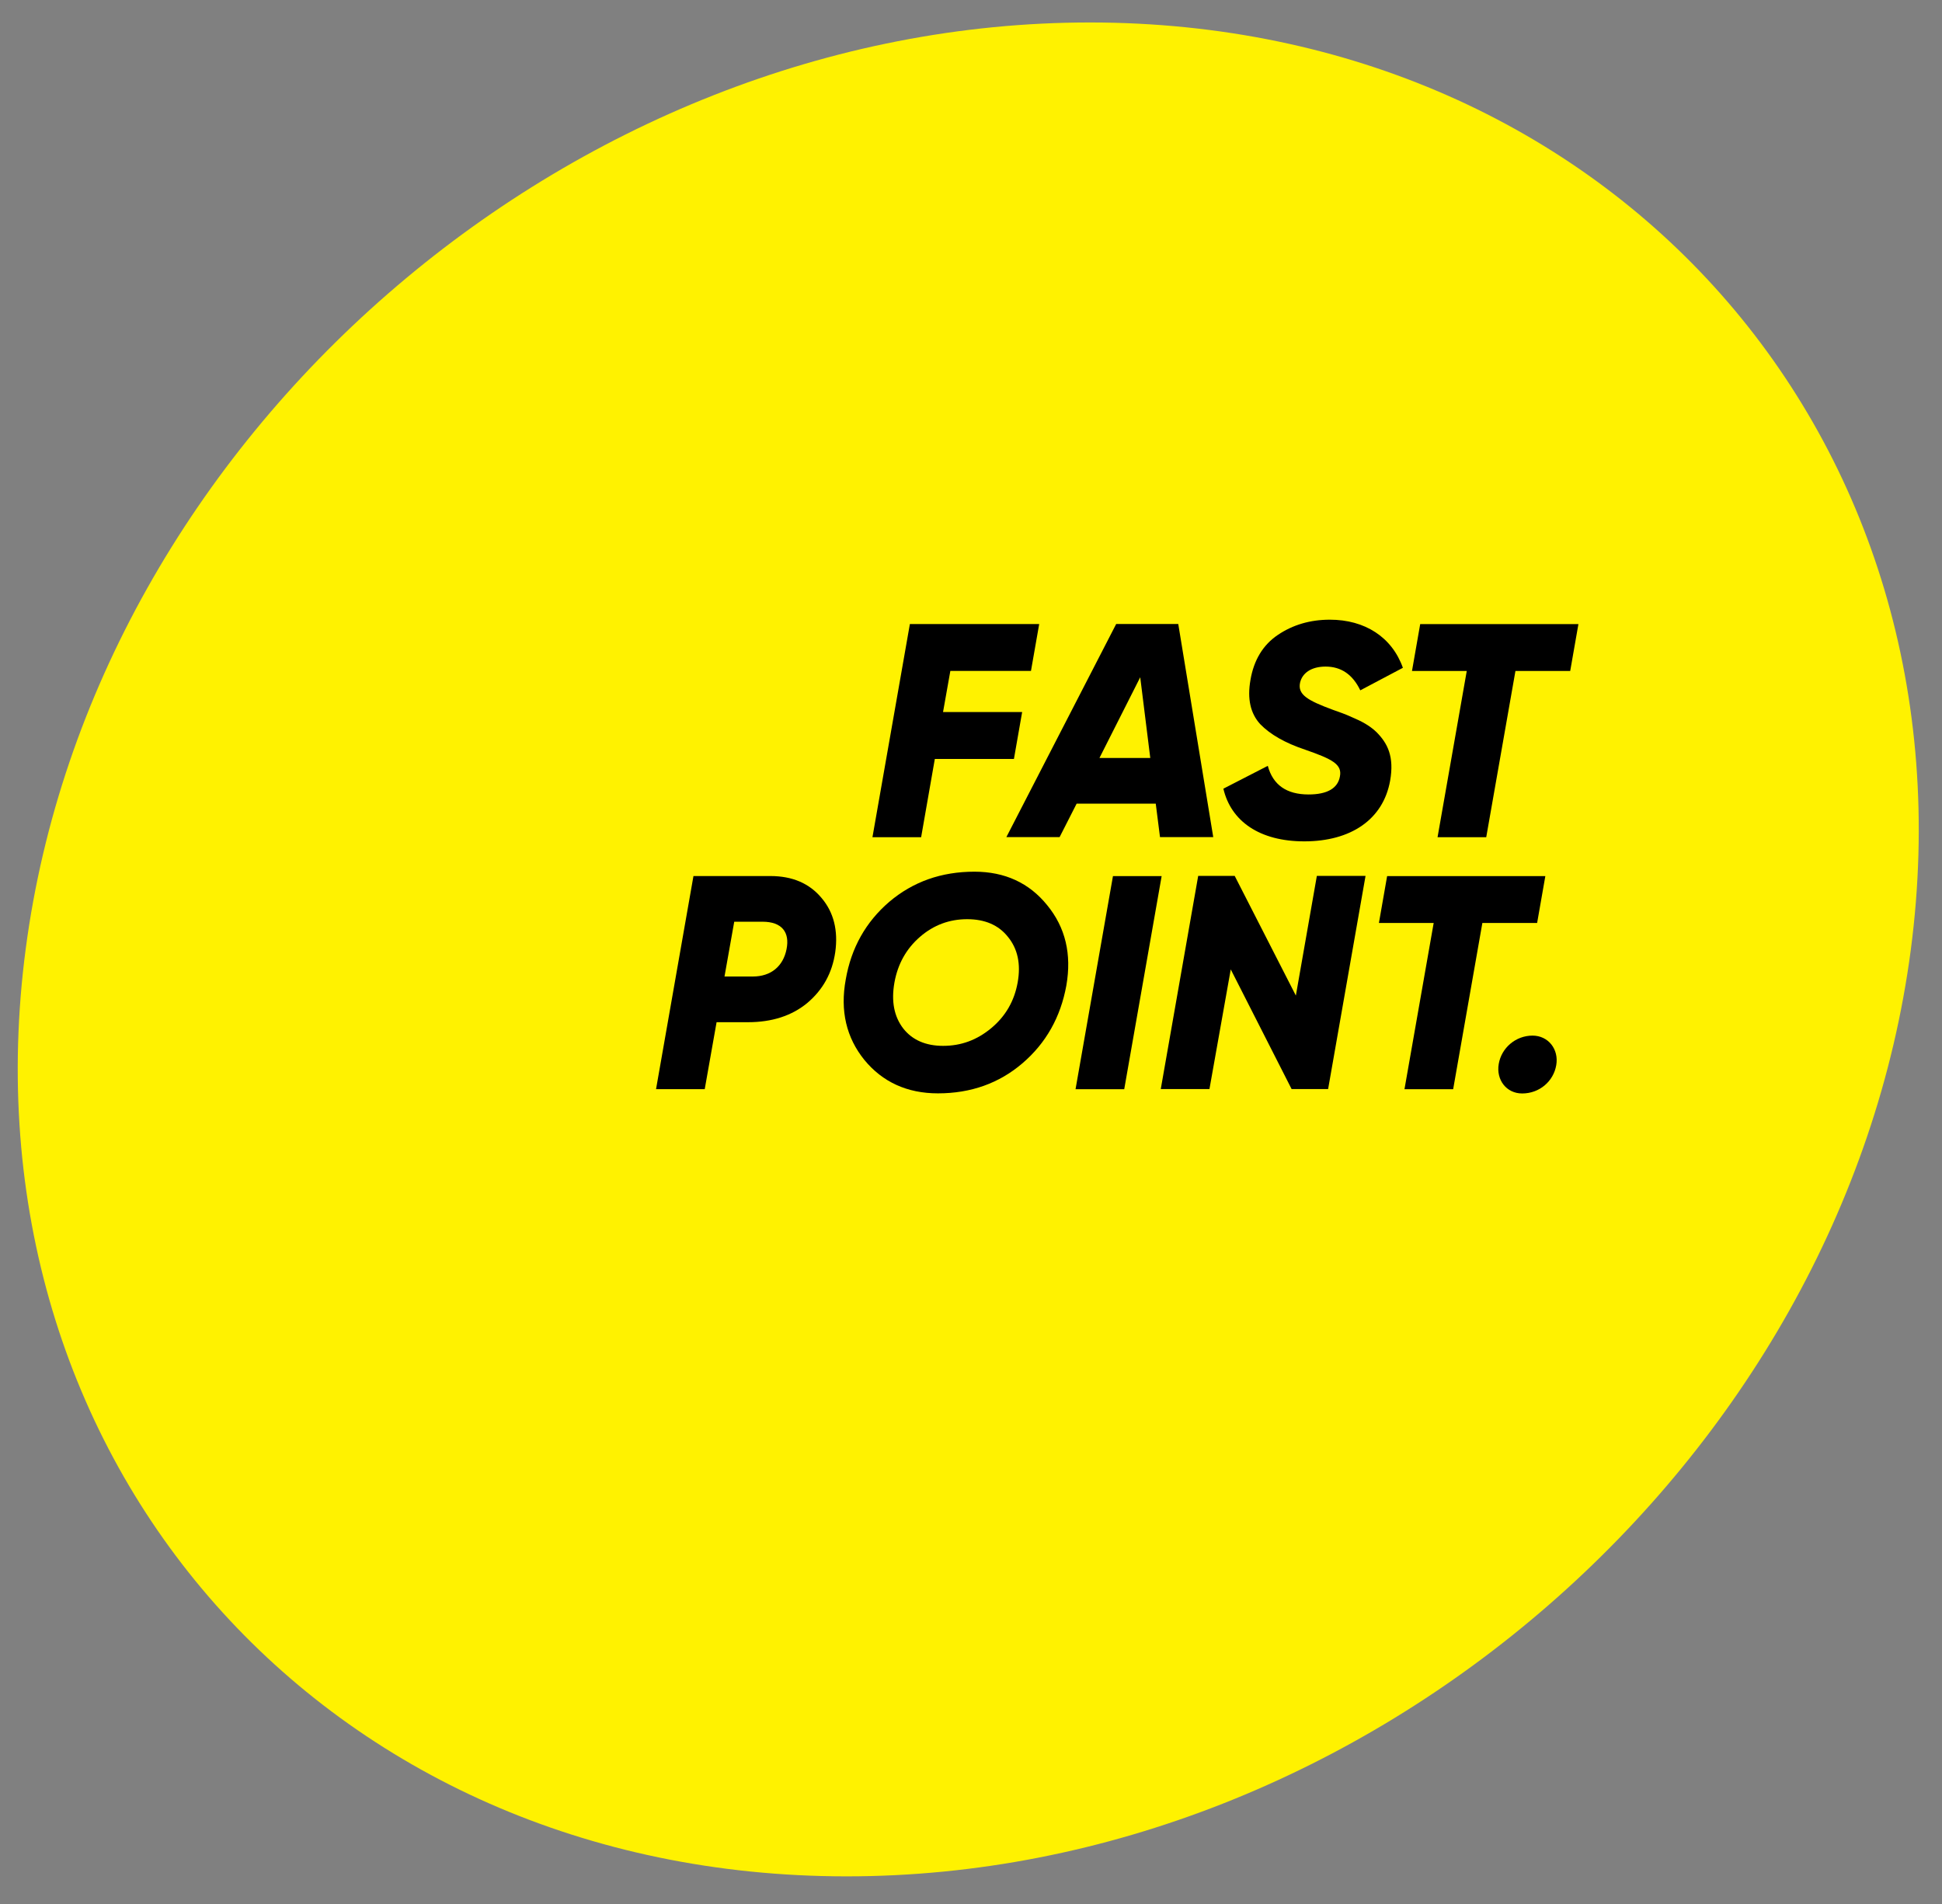 <?xml version="1.0" encoding="UTF-8" standalone="no"?> <svg xmlns="http://www.w3.org/2000/svg" xmlns:xlink="http://www.w3.org/1999/xlink" xmlns:serif="http://www.serif.com/" width="100%" height="100%" viewBox="0 0 205 201" xml:space="preserve" style="fill-rule:evenodd;clip-rule:evenodd;stroke-linejoin:round;stroke-miterlimit:1.414;"><rect x="0" y="0" width="205" height="201" fill="#808080" stroke="none"/> <g transform="matrix(1,0,0,1,-27,0)"> <g id="Header_big_logo" transform="matrix(1.022,0,0,1.028,-2.641,201)"> <rect x="29" y="-195.545" width="200.568" height="195.545" style="fill:none;"></rect> <g transform="matrix(0.534,0,0,0.531,226.366,-98.09)"> <path d="M0,0.199C-13.039,99.195 -105.232,179.403 -205.92,179.348C-306.606,179.294 -377.66,98.997 -364.621,0C-351.582,-98.996 -259.389,-179.204 -158.701,-179.149C-58.015,-179.094 13.039,-98.798 0,0.199" style="fill:rgb(255,242,0);fill-rule:nonzero;"></path> </g> <g transform="matrix(0.978,0,0,0.973,2.584,-2.919)"> <g transform="matrix(0.545,0,0,0.545,135.896,-114.549)"> <path d="M0,-23.112L-15.623,-23.112L-17.039,-15.152L-1.709,-15.152L-3.301,-6.072L-18.631,-6.072L-21.283,9.08L-30.717,9.08L-23.465,-32.192L1.594,-32.192L0,-23.112Z" style="fill-rule:nonzero;"></path> </g> <g transform="matrix(0.545,0,0,0.545,143.13,-123.746)"> <path d="M0,10.612L9.846,10.612L7.9,-5.013L0,10.612ZM11.732,25.942L10.908,19.456L-4.422,19.456L-7.725,25.942L-18.041,25.942L3.242,-15.33L15.27,-15.33L22.051,25.942L11.732,25.942Z" style="fill-rule:nonzero;"></path> </g> <g transform="matrix(0.545,0,0,0.545,156.217,-126.995)"> <path d="M0,22.523L8.607,18.101C9.611,21.815 12.264,23.643 16.51,23.643C20.105,23.643 22.17,22.464 22.582,20.165C23.053,17.806 21.107,16.804 15.859,14.976C11.969,13.679 9.08,12.028 7.135,10.023C5.248,7.96 4.6,5.13 5.248,1.474C5.896,-2.358 7.664,-5.306 10.555,-7.252C13.443,-9.198 16.803,-10.2 20.637,-10.2C27.416,-10.2 32.664,-6.839 34.787,-0.884L26.531,3.479C25.059,0.413 22.818,-1.12 19.811,-1.12C16.98,-1.12 15.271,0.177 14.857,2.005C14.387,4.304 16.273,5.424 21.227,7.252C22.699,7.783 23.467,8.019 24.881,8.667C26.709,9.434 28.301,10.259 29.656,11.556C31.838,13.738 33.135,16.332 32.311,20.99C30.953,28.537 24.645,32.723 15.684,32.723C7.016,32.723 1.475,28.832 0,22.523" style="fill-rule:nonzero;"></path> </g> <g transform="matrix(0.545,0,0,0.545,193.714,-109.596)"> <path d="M0,-41.272L-1.592,-32.192L-12.205,-32.192L-17.865,0L-27.299,0L-21.639,-32.192L-32.252,-32.192L-30.66,-41.272L0,-41.272Z" style="fill-rule:nonzero;"></path> </g> <g transform="matrix(0.545,0,0,0.545,107.545,-87.827)"> <path d="M0,-23.584L-5.482,-23.584L-7.369,-12.972L-1.887,-12.972C1.652,-12.972 4.01,-14.977 4.658,-18.278C5.307,-21.521 3.773,-23.584 0,-23.584M1.533,-32.428C5.779,-32.428 9.08,-31.013 11.439,-28.183C13.797,-25.412 14.682,-21.875 14.092,-17.688C13.502,-13.62 11.676,-10.377 8.668,-7.842C5.66,-5.365 1.828,-4.127 -2.83,-4.127L-8.902,-4.127L-11.201,8.844L-20.635,8.844L-13.383,-32.428L1.533,-32.428Z" style="fill-rule:nonzero;"></path> </g> <g transform="matrix(0.545,0,0,0.545,131.695,-99.084)"> <path d="M0,17.689C2.771,15.389 4.48,12.442 5.129,8.845C5.777,5.249 5.129,2.3 3.242,0.001C1.416,-2.298 -1.238,-3.418 -4.658,-3.418C-8.078,-3.418 -11.143,-2.298 -13.797,0.001C-16.449,2.3 -18.1,5.249 -18.75,8.845C-19.398,12.501 -18.809,15.449 -17.039,17.748C-15.27,19.989 -12.676,21.109 -9.316,21.109C-5.836,21.109 -2.771,19.989 0,17.689M-24.586,23.821C-28.064,19.517 -29.303,14.329 -28.184,8.255C-27.121,2.124 -24.291,-2.888 -19.752,-6.779C-15.152,-10.671 -9.67,-12.617 -3.242,-12.617C2.654,-12.617 7.371,-10.435 10.85,-6.131C14.387,-1.827 15.625,3.362 14.563,9.434C13.443,15.567 10.613,20.578 6.072,24.469C1.533,28.361 -3.949,30.306 -10.318,30.306C-16.273,30.306 -21.049,28.125 -24.586,23.821" style="fill-rule:nonzero;"></path> </g> <g transform="matrix(0.545,0,0,0.545,144.556,-83.003)"> <path d="M0,-41.272L9.434,-41.272L2.182,0L-7.252,0L0,-41.272Z" style="fill-rule:nonzero;"></path> </g> <g transform="matrix(0.545,0,0,0.545,149.605,-105.515)"> <path d="M0,41.272L7.252,0L14.326,0L26.178,23.171L30.246,0L39.68,0L32.428,41.272L25.352,41.272L13.561,18.101L9.434,41.272L0,41.272Z" style="fill-rule:nonzero;"></path> </g> <g transform="matrix(0.545,0,0,0.545,190.22,-83.003)"> <path d="M0,-41.272L-1.592,-32.192L-12.203,-32.192L-17.863,0L-27.297,0L-21.637,-32.192L-32.25,-32.192L-30.658,-41.272L0,-41.272Z" style="fill-rule:nonzero;"></path> </g> <g transform="matrix(0.545,0,0,0.545,185.299,-85.544)"> <path d="M0,-0.236C0.529,-3.361 3.301,-5.719 6.545,-5.719C9.609,-5.719 11.674,-3.066 11.143,-0.001C10.613,3.124 7.9,5.483 4.539,5.483C1.473,5.483 -0.531,2.829 0,-0.236" style="fill-rule:nonzero;"></path> </g> </g> </g> </g> </svg> 